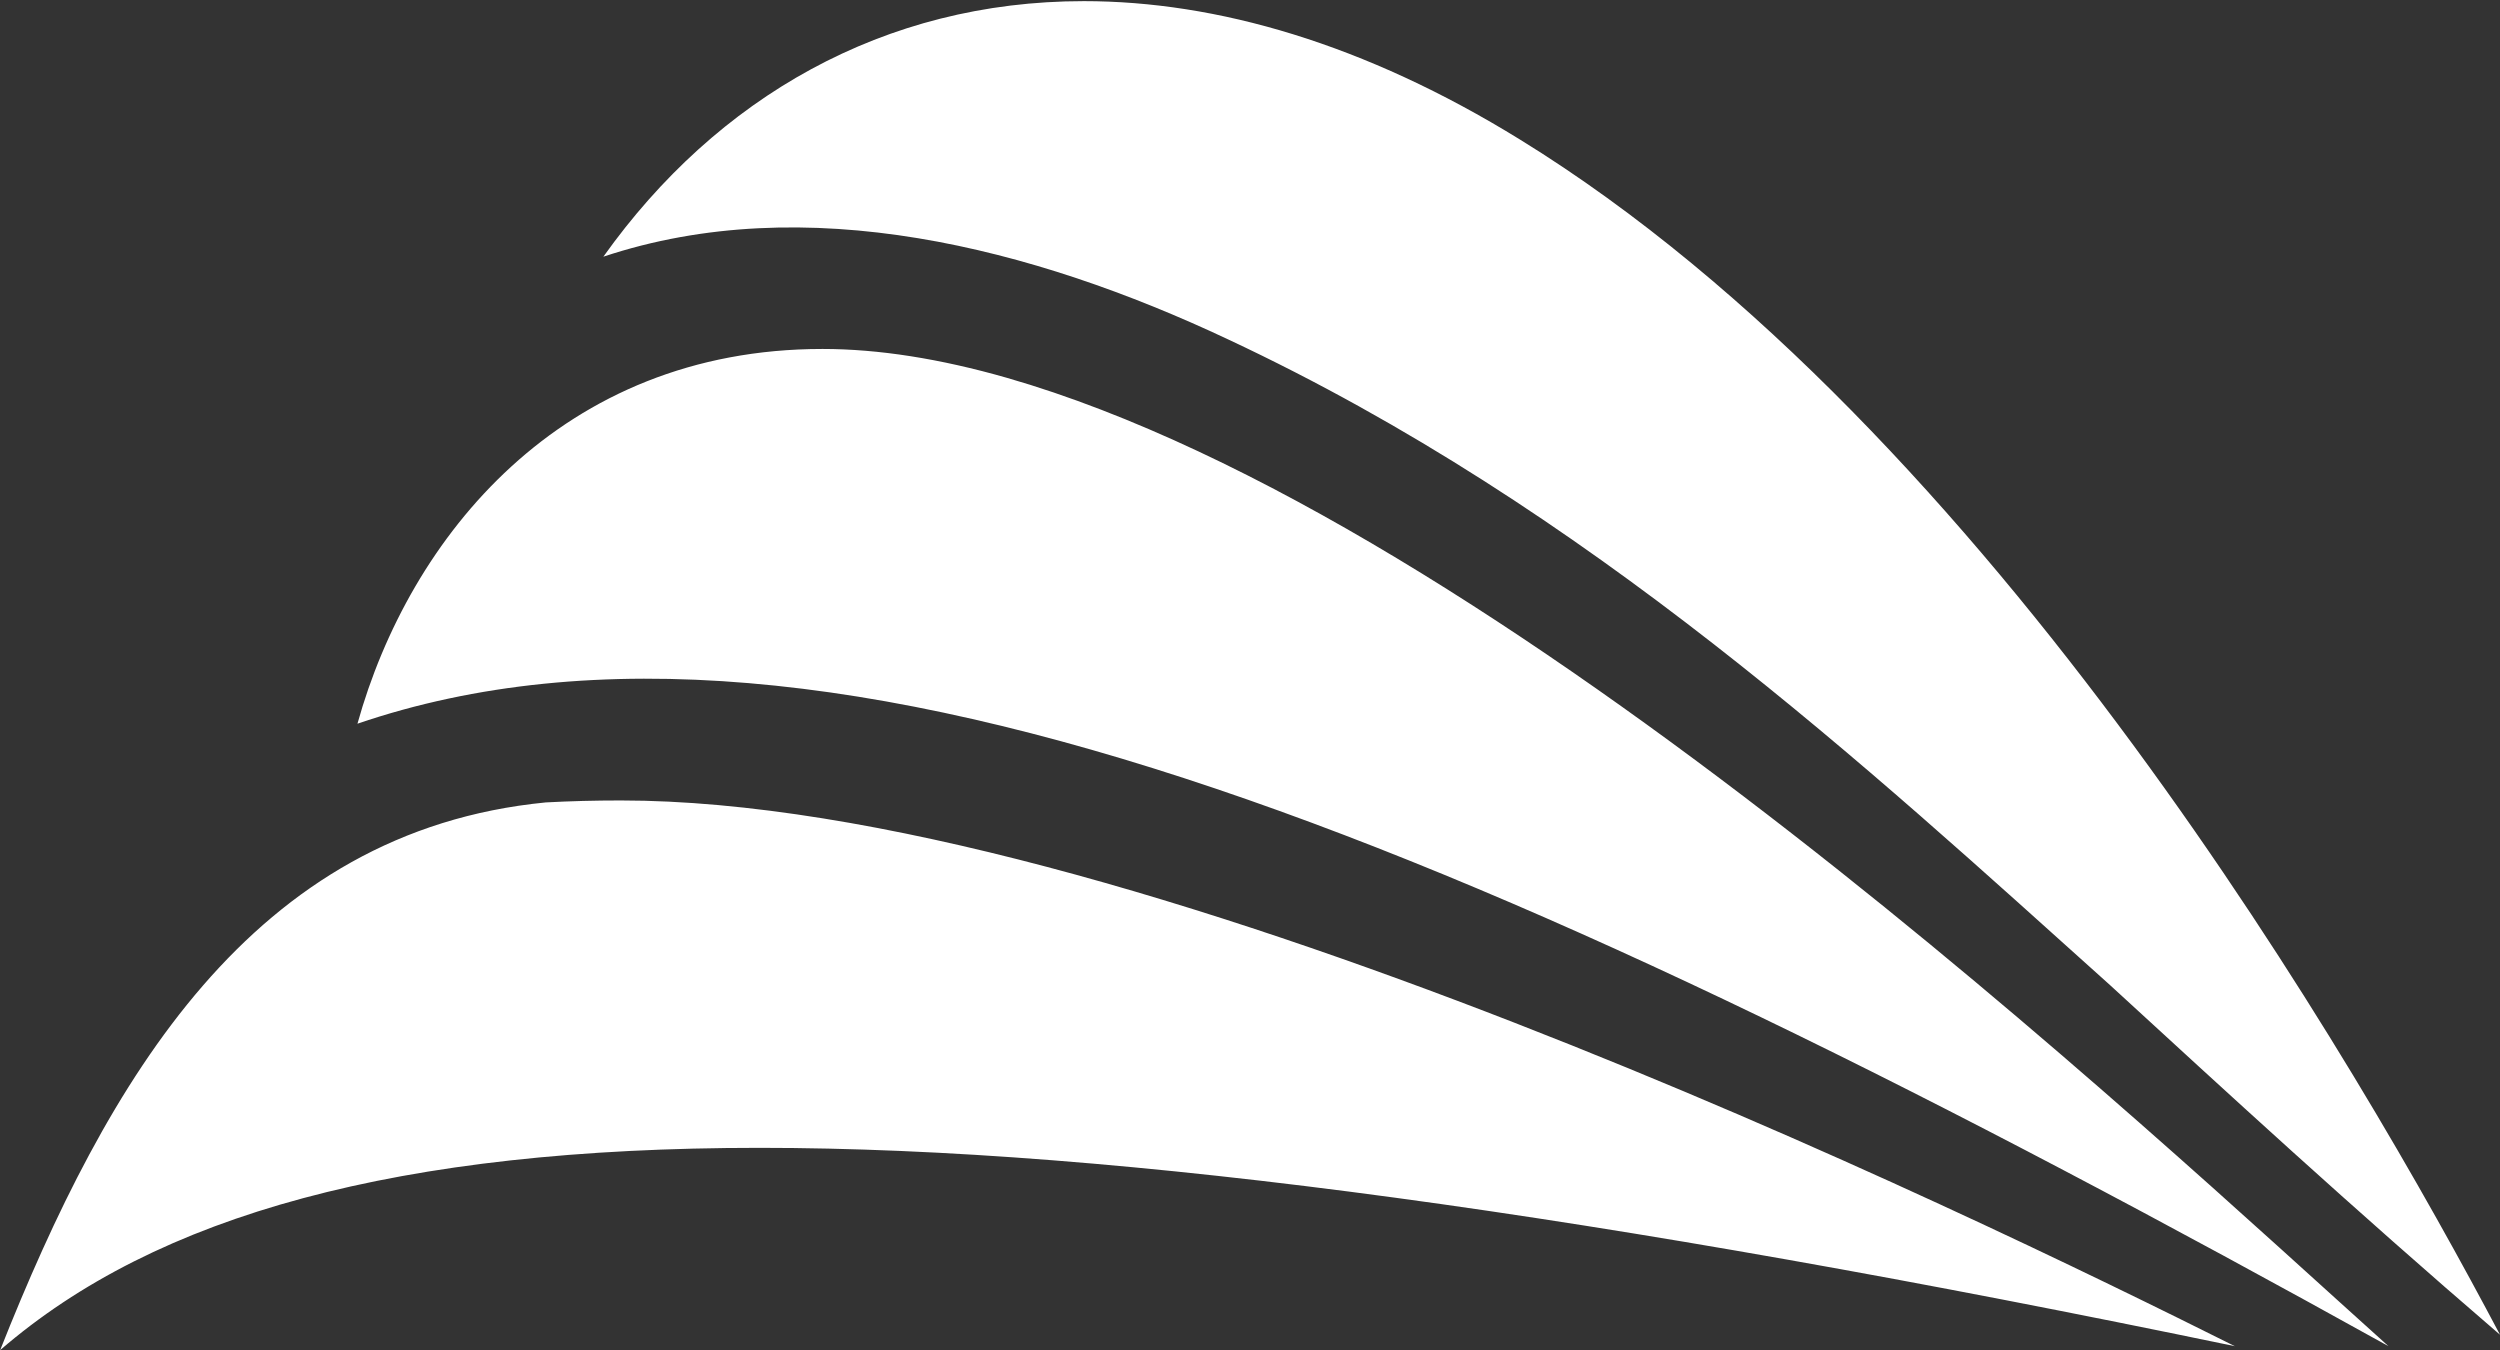 <svg version="1.2" xmlns="http://www.w3.org/2000/svg" viewBox="0 0 1531 827" width="1531" height="827">
	<rect x="0" y="0" width="1531" height="827" fill="#333333" stroke="none"/>
	<title>hkex-eps_20230427_10713774_0-1-pdf-svg</title>
	<defs>
		<linearGradient id="g1" x1="-6.2" y1="410.2" x2="1524.8" y2="410.2" gradientUnits="userSpaceOnUse">
			<stop offset="0" stop-color="#ffffff"/>
			<stop offset="1" stop-color="#ffffff"/>
		</linearGradient>
	</defs>
	<style>
		.s0 { fill: url(#g1) } 
	</style>
	<path id="Path 8" class="s0" d="m663.7 0.7c-122.3 0-224.7 58.9-294.2 156.5 123.6-41.2 262.5-5.9 382.5 50.6 221.2 103.6 390.7 261.3 540.1 395.4 71.8 65.9 147.1 135.3 238.9 214.2-87.1-164.8-311.8-554.3-600.1-731.9-95.4-58.9-186-84.8-267.2-84.8zm-444.8 442.5c289.5-98.9 696.7 77.6 1243.8 381.2-149.4-134.1-543.6-506-846-593q-61.8-17.7-113-17.7c-160 0-253 115.3-284.8 229.5zm115.3 48.2c-180 17.7-268.3 169.5-334.1 335.4 191.8-165.9 591.9-163.6 1368.5-2.4-164.7-82.3-681.3-334.2-988.5-334.2q-23.5 0-45.9 1.2z"/>
</svg>